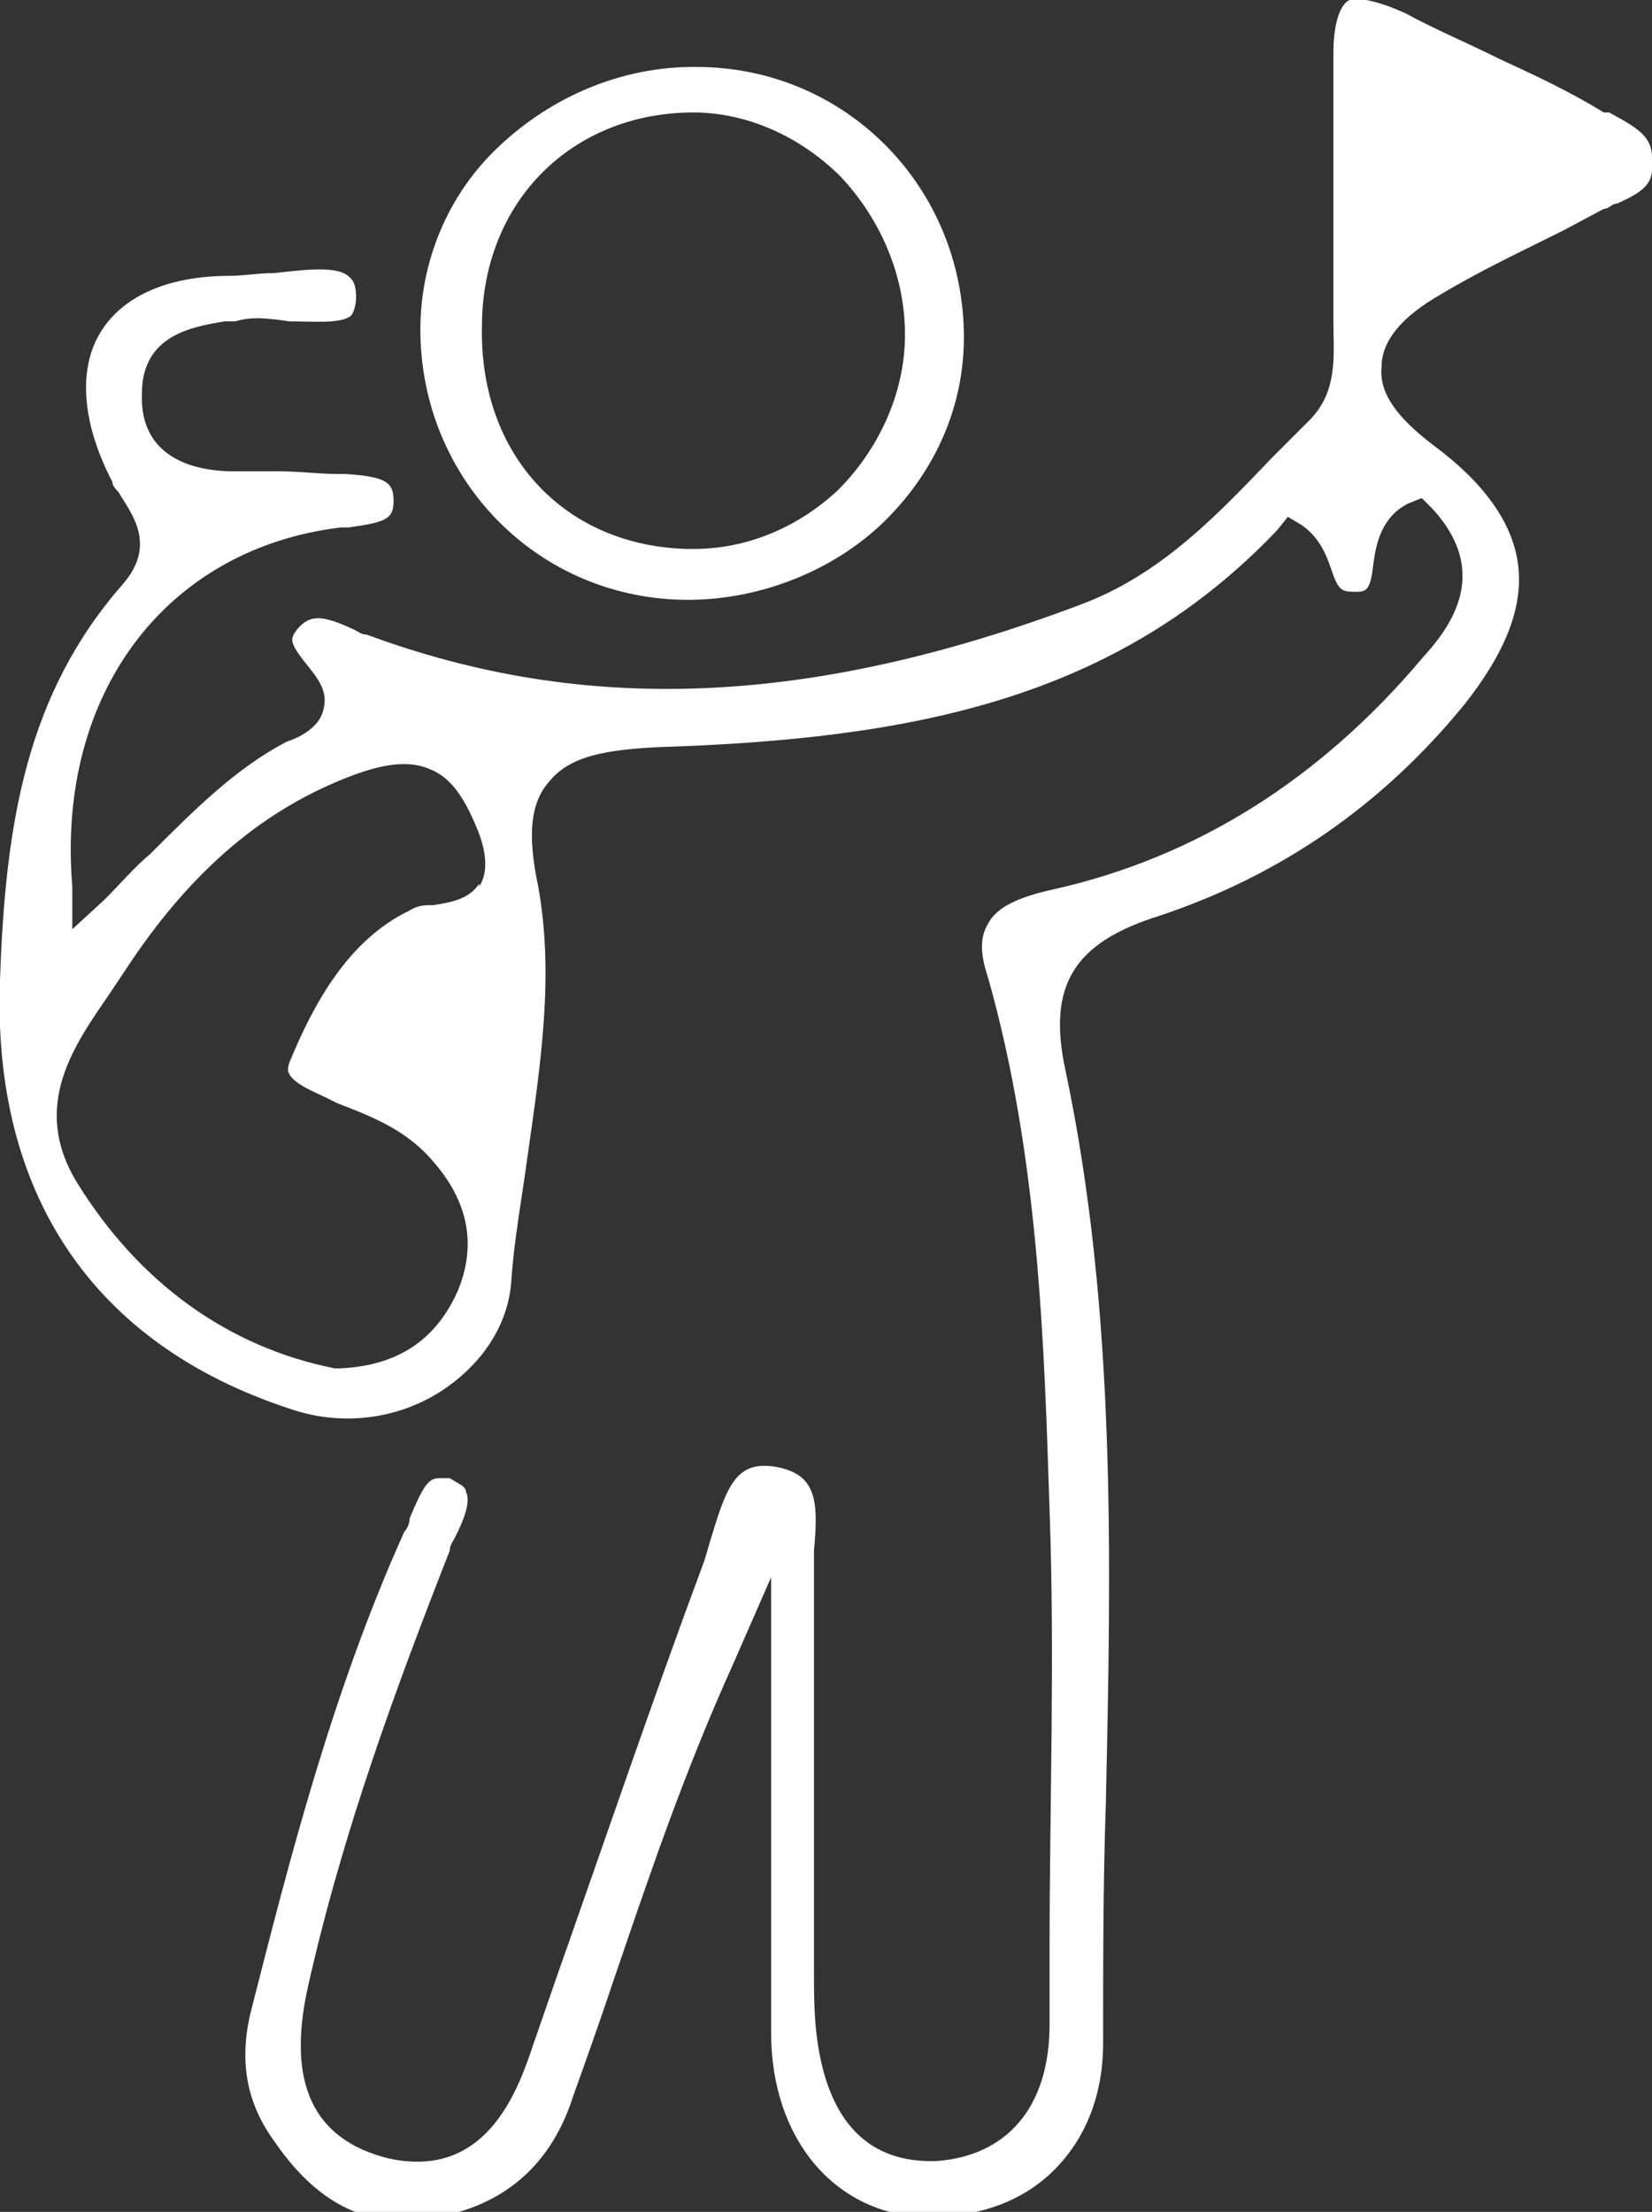 <?xml version="1.0" encoding="UTF-8"?>
<svg xmlns="http://www.w3.org/2000/svg" version="1.1" viewBox="0 0 61.7 82.6">
  <rect x="0" y="0" width="61.7" height="82.6" fill="#333333" stroke="none"/>
  <defs>
    <style>
      .cls-1 {
        fill: #fff;
      }
    </style>
  </defs>
  <!-- Generator: Adobe Illustrator 28.6.0, SVG Export Plug-In . SVG Version: 1.2.0 Build 709)  -->
  <g>
    <g id="Capa_2">
      <g id="Capa_1-2">
        <g>
          <path class="cls-1" d="M61.7,5.9c0-.8-.5-1.1-1.6-1.7h-.2c-1.3-.8-2.6-1.4-3.9-2-1.2-.6-2.4-1.1-3.5-1.7C51.4,0,50.7-.1,50.4,0c-.4.2-.6,1-.6,2,0,1.4,0,2.8,0,4.2s0,3.2,0,4.8c0,.3,0,.6,0,1,0,1.2.2,2.6-.9,3.7-.5.5-.9.9-1.4,1.4-2.1,2.2-4.2,4.4-7.2,5.5-10.1,3.8-18.5,4.1-26.6,1.1-.2,0-.3-.1-.5-.2-1.1-.5-1.6-.6-2.1,0-.3.4-.3.5.5,1.5.4.5.6.9.5,1.4-.1.7-.8,1.1-1.4,1.3-1.9,1-3.4,2.5-5.1,4.2-.6.5-1.1,1.1-1.7,1.7l-1.2,1.1v-1.6c-.6-7.2,3.5-12.6,10-13.4h.3c1.4-.2,1.7-.3,1.7-1,0-.7-.3-.9-1.8-1h-.3c-.7,0-1.4-.1-2.2-.1-.6,0-1.2,0-1.7,0-.9,0-3.5-.2-3.4-2.9,0-2.2,1.9-2.5,3.1-2.7h.4c.6-.2,1.3-.1,2,0,.9,0,1.9.1,2.3-.2.1-.1.2-.4.2-.7,0-.6-.2-.7-.3-.8-.5-.4-1.8-.2-2.8-.1-.6,0-1.1.1-1.6.1-2.4,0-4.1.8-4.9,2.2-.8,1.4-.6,3.4.5,5.5,0,.2.2.3.3.5.5.8,1.3,1.9.1,3.3C1,25.9.2,30.7,0,36.6c-.3,8,3.5,13.6,10.8,16,2,.7,4.2.4,5.9-.8,1.4-1,2.3-2.4,2.4-4,.1-1.5.4-3.1.6-4.6.5-3.5,1-6.8.4-10.1-.4-1.9-.3-3.1.4-3.9.8-1,2.2-1.2,4.1-1.3,9.5-.3,17.1-1.8,23.1-8.1l.4-.5.5.3c.6.4.9,1,1.1,1.6.3.9.4.9,1,.9.4,0,.5-.2.6-1.1.1-.7.3-1.7,1.3-2.2l.5-.2.4.4c2.3,2.5.5,4.6-.4,5.6-3.8,4.5-8.4,7.4-13.7,8.6-1.4.3-2.2.7-2.5,1.3-.3.5-.3,1.1,0,2,1.9,6.7,2.1,13.7,2.3,19.9.2,5.5,0,11,0,16.4v2.8c0,3.1-1.6,4.9-4.2,5.1-2.5.1-4.1-1.4-4.5-4.7-.1-.8-.1-1.7-.1-2.5v-.5c0-1.5,0-2.9,0-4.4,0-3.1,0-6.2,0-9.4,0-.4,0-.9,0-1.3.2-2,0-2.8-1.3-3.1-1.5-.3-1.9.5-2.5,2.5-.1.3-.2.7-.3,1-1.9,5.1-3.7,10.4-5.5,15.5l-.9,2.6c-.6,1.8-1.8,5-5.4,4.2-2.8-.7-3.8-2.8-3-6.4,1.3-5.8,3.3-11.2,5.3-16.3,0-.2.1-.3.2-.5.3-.6.6-1.3.4-1.7,0-.2-.3-.3-.6-.5-.2,0-.3,0-.4,0-.4,0-.6.3-1.1,1.5,0,.2-.1.4-.2.5-2.7,6-4.3,12.3-5.7,17.8-.5,1.9-.2,3.5.8,4.9,1.5,2.2,3.2,3.2,5.4,3,2.9-.3,4.9-1.8,5.8-4.6.5-1.4,1-2.8,1.5-4.3,1.3-3.8,2.6-7.7,4.5-11.9l1.4-3.2v3.5c0,1.6,0,3.1,0,4.6,0,3.1,0,6,0,8.9,0,4,2.4,6.8,5.8,6.9,1.8,0,3.4-.5,4.6-1.6,1.3-1.2,2-2.9,2-4.9,0-3,0-6,.1-8.9.2-9,.4-18.4-1.5-27.4-.7-3.2.3-4.8,3.5-5.8,4.5-1.5,8.3-4.1,11.4-7.9,1.5-1.9,2.2-3.6,2-5.2-.2-1.6-1.3-3.1-3.2-4.5-1.3-1-2-1.9-1.9-2.9,0-1,.8-1.9,2.2-2.7,1.5-.9,3-1.6,4.6-2.4l1.5-.8c.2,0,.3-.2.5-.2.9-.4,1.3-.7,1.3-1.3h0ZM17.9,33c-.4.6-1.1.7-1.7.8-.3,0-.6,0-.9.2-2.3,1.1-3.6,3.5-4.5,5.7-.1.3,0,.4,0,.4.2.4,1,.7,1.4.9l.4.2c1.3.5,2.6,1,3.6,2.2,1.3,1.5,1.6,3.1.9,4.8-.8,1.8-2.2,2.8-4.4,2.9h-.2c-4-.8-7.3-3.2-9.6-6.9-1.8-2.9-.1-5.2,1.2-7.1.2-.3.4-.6.6-.9,2.3-3.5,4.9-5.8,8.1-7.1,1-.4,2.2-.8,3.2-.4.8.3,1.3,1,1.8,2.2.3.7.5,1.6.1,2.2h0Z"/>
          <path class="cls-1" d="M25.7,22.4c2.7,0,5.5-1.1,7.4-3,1.9-1.9,2.9-4.3,2.9-6.8,0-5.6-4.4-10.1-10-10.1h-.1c-2.7,0-5.3,1.1-7.3,3-1.9,1.8-2.9,4.3-2.9,6.8,0,5.6,4.4,10.1,10,10.1h0ZM25.9,4.2h0c2,0,4,.9,5.5,2.4,1.5,1.6,2.4,3.7,2.4,5.9s-1,4.3-2.5,5.8c-1.5,1.4-3.4,2.2-5.4,2.2h-.2c-4.6-.1-7.8-3.5-7.7-8.3,0-4.7,3.4-8,7.9-8Z"/>
        </g>
      </g>
    </g>
  </g>
</svg>